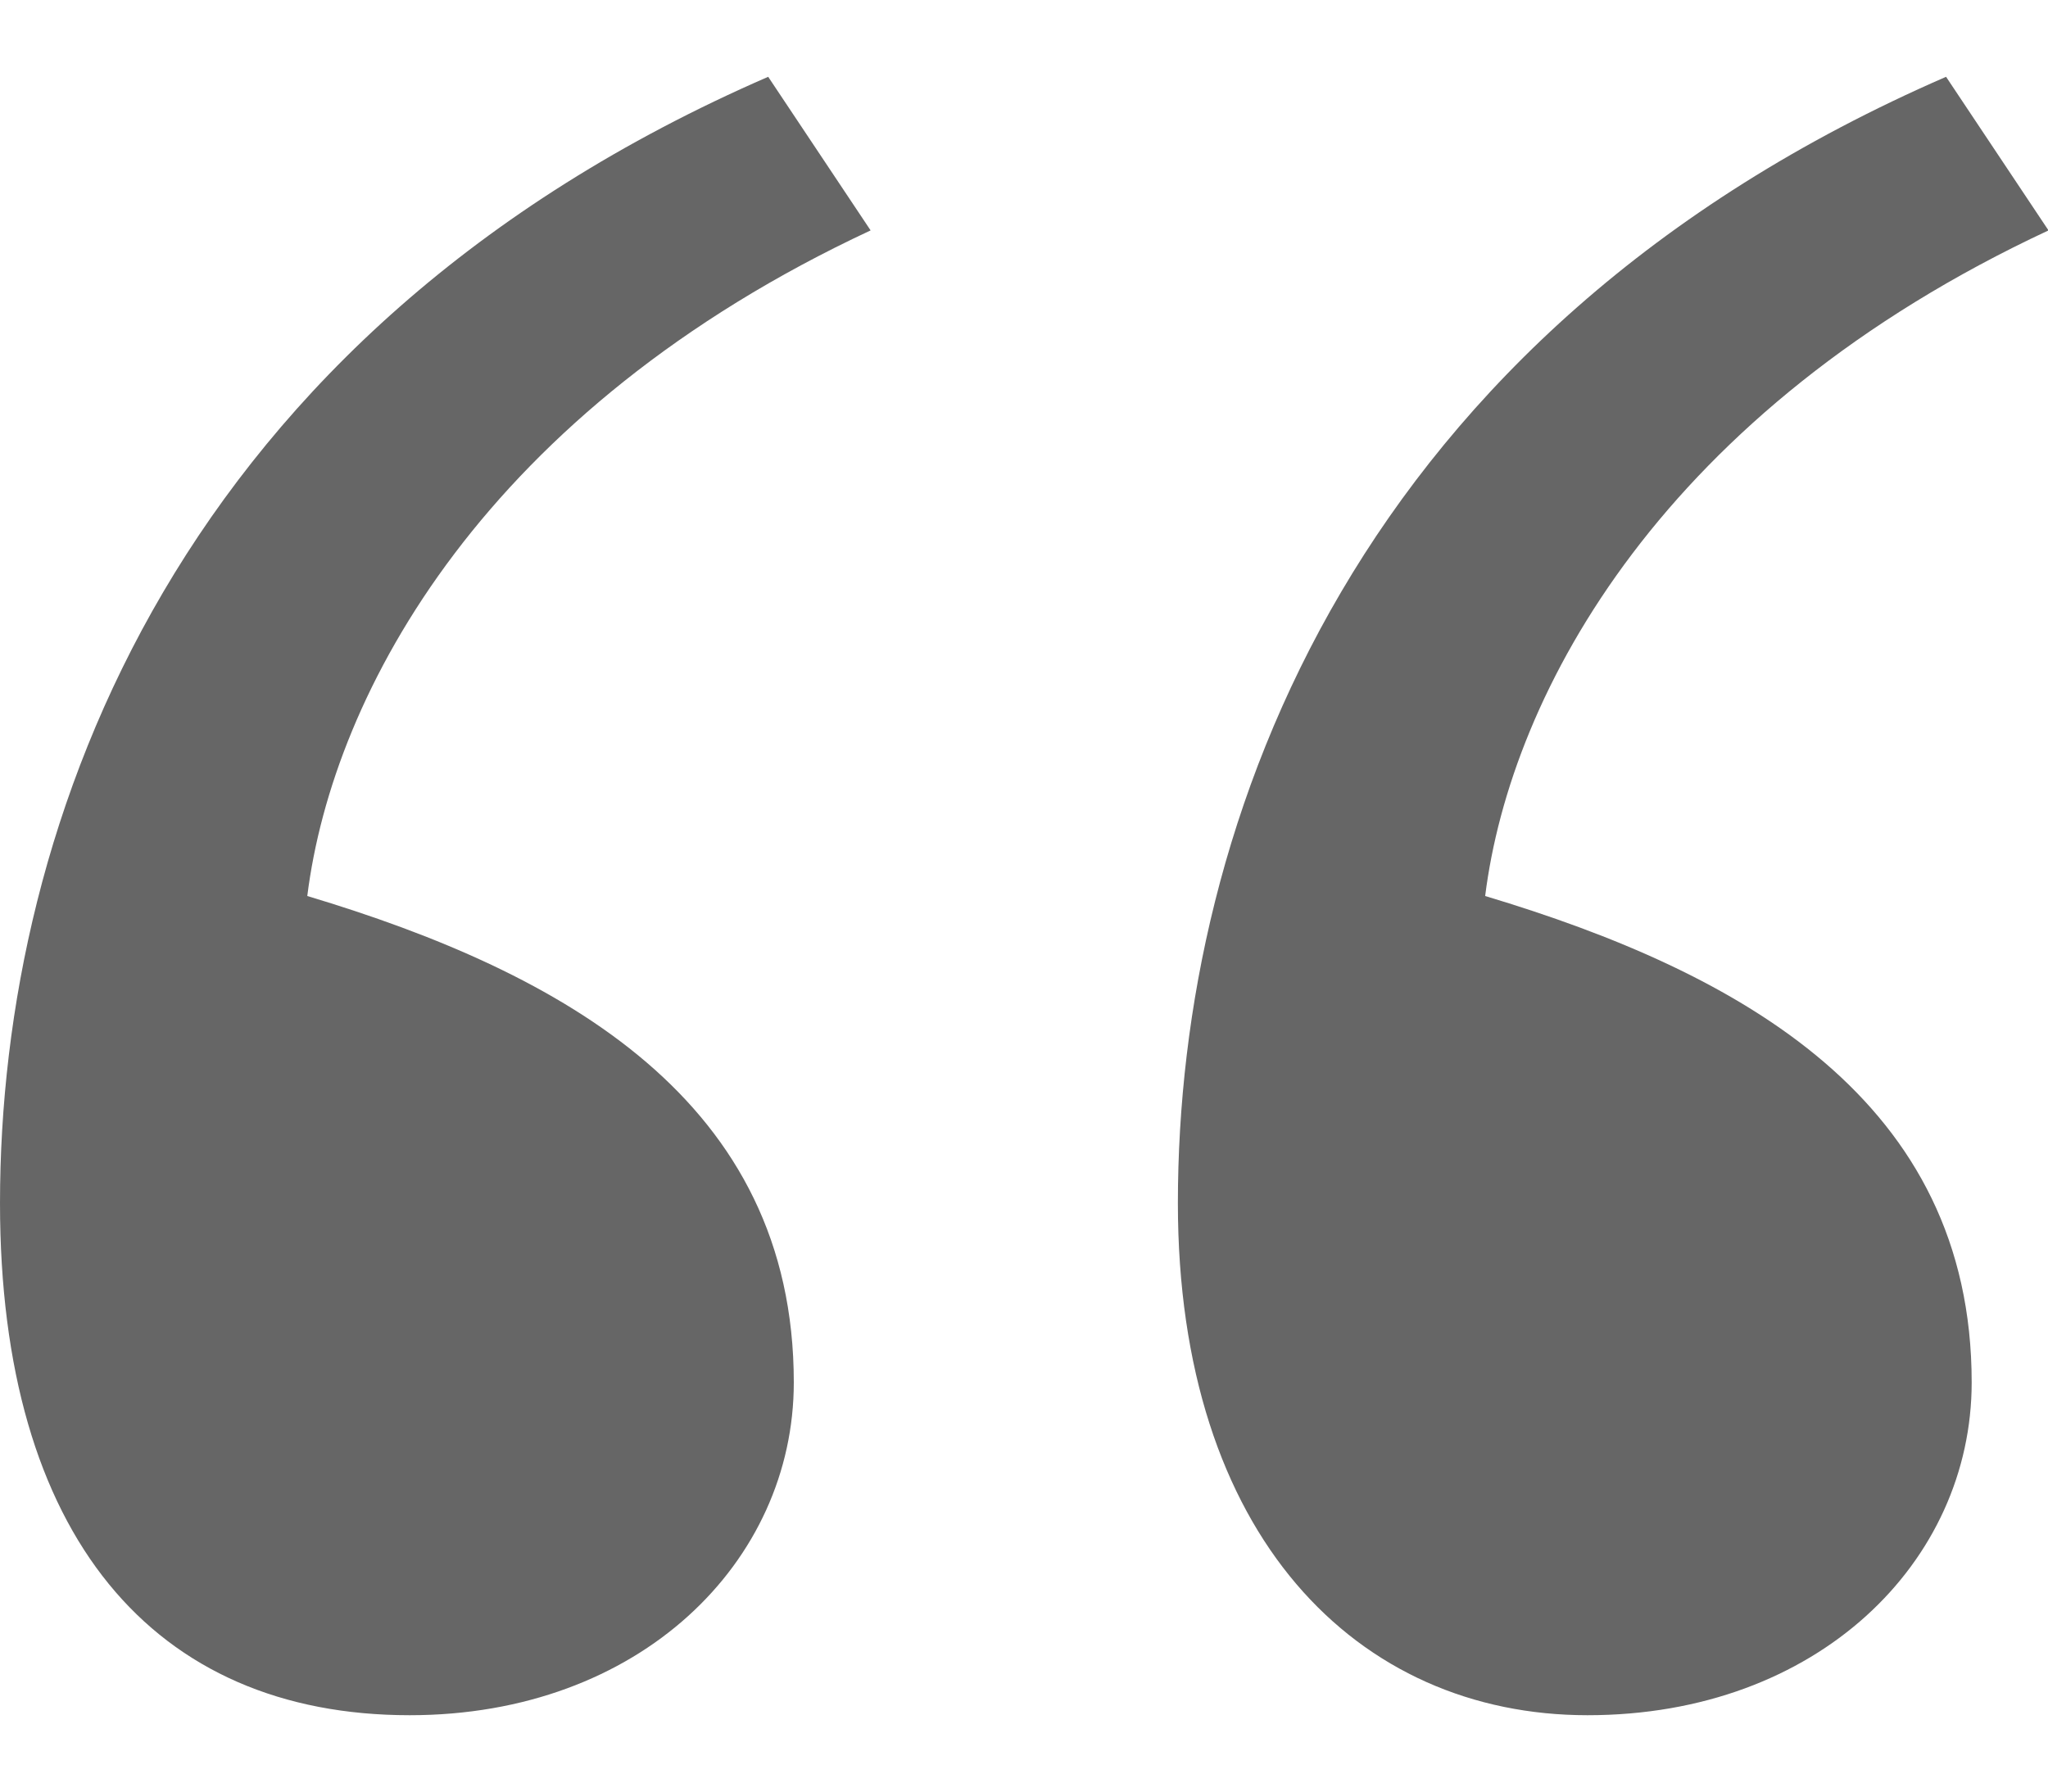 <?xml version="1.0" standalone="no"?><!DOCTYPE svg PUBLIC "-//W3C//DTD SVG 1.1//EN" "http://www.w3.org/Graphics/SVG/1.1/DTD/svg11.dtd"><svg t="1607578978404" class="icon" viewBox="0 0 1170 1024" version="1.1" xmlns="http://www.w3.org/2000/svg" p-id="2011" width="52.559" height="46" xmlns:xlink="http://www.w3.org/1999/xlink"><defs><style type="text/css"></style></defs><path d="M234.057 980.114c131.657 0 219.429-87.771 219.429-190.171 0-160.914-131.657-234.057-277.943-277.943 14.629-117.029 102.4-277.943 321.829-380.343L438.857 43.886c-336.457 146.286-438.857 424.229-438.857 643.657 0 190.171 87.771 292.571 234.057 292.571z m672.914 0c131.657 0 219.429-87.771 219.429-190.171 0-160.914-131.657-234.057-277.943-277.943 14.629-117.029 102.4-277.943 321.829-380.343L1111.771 43.886c-336.457 146.286-438.857 424.229-438.857 643.657 0 190.171 102.4 292.571 234.057 292.571z" p-id="2012" fill="#666666"></path></svg>